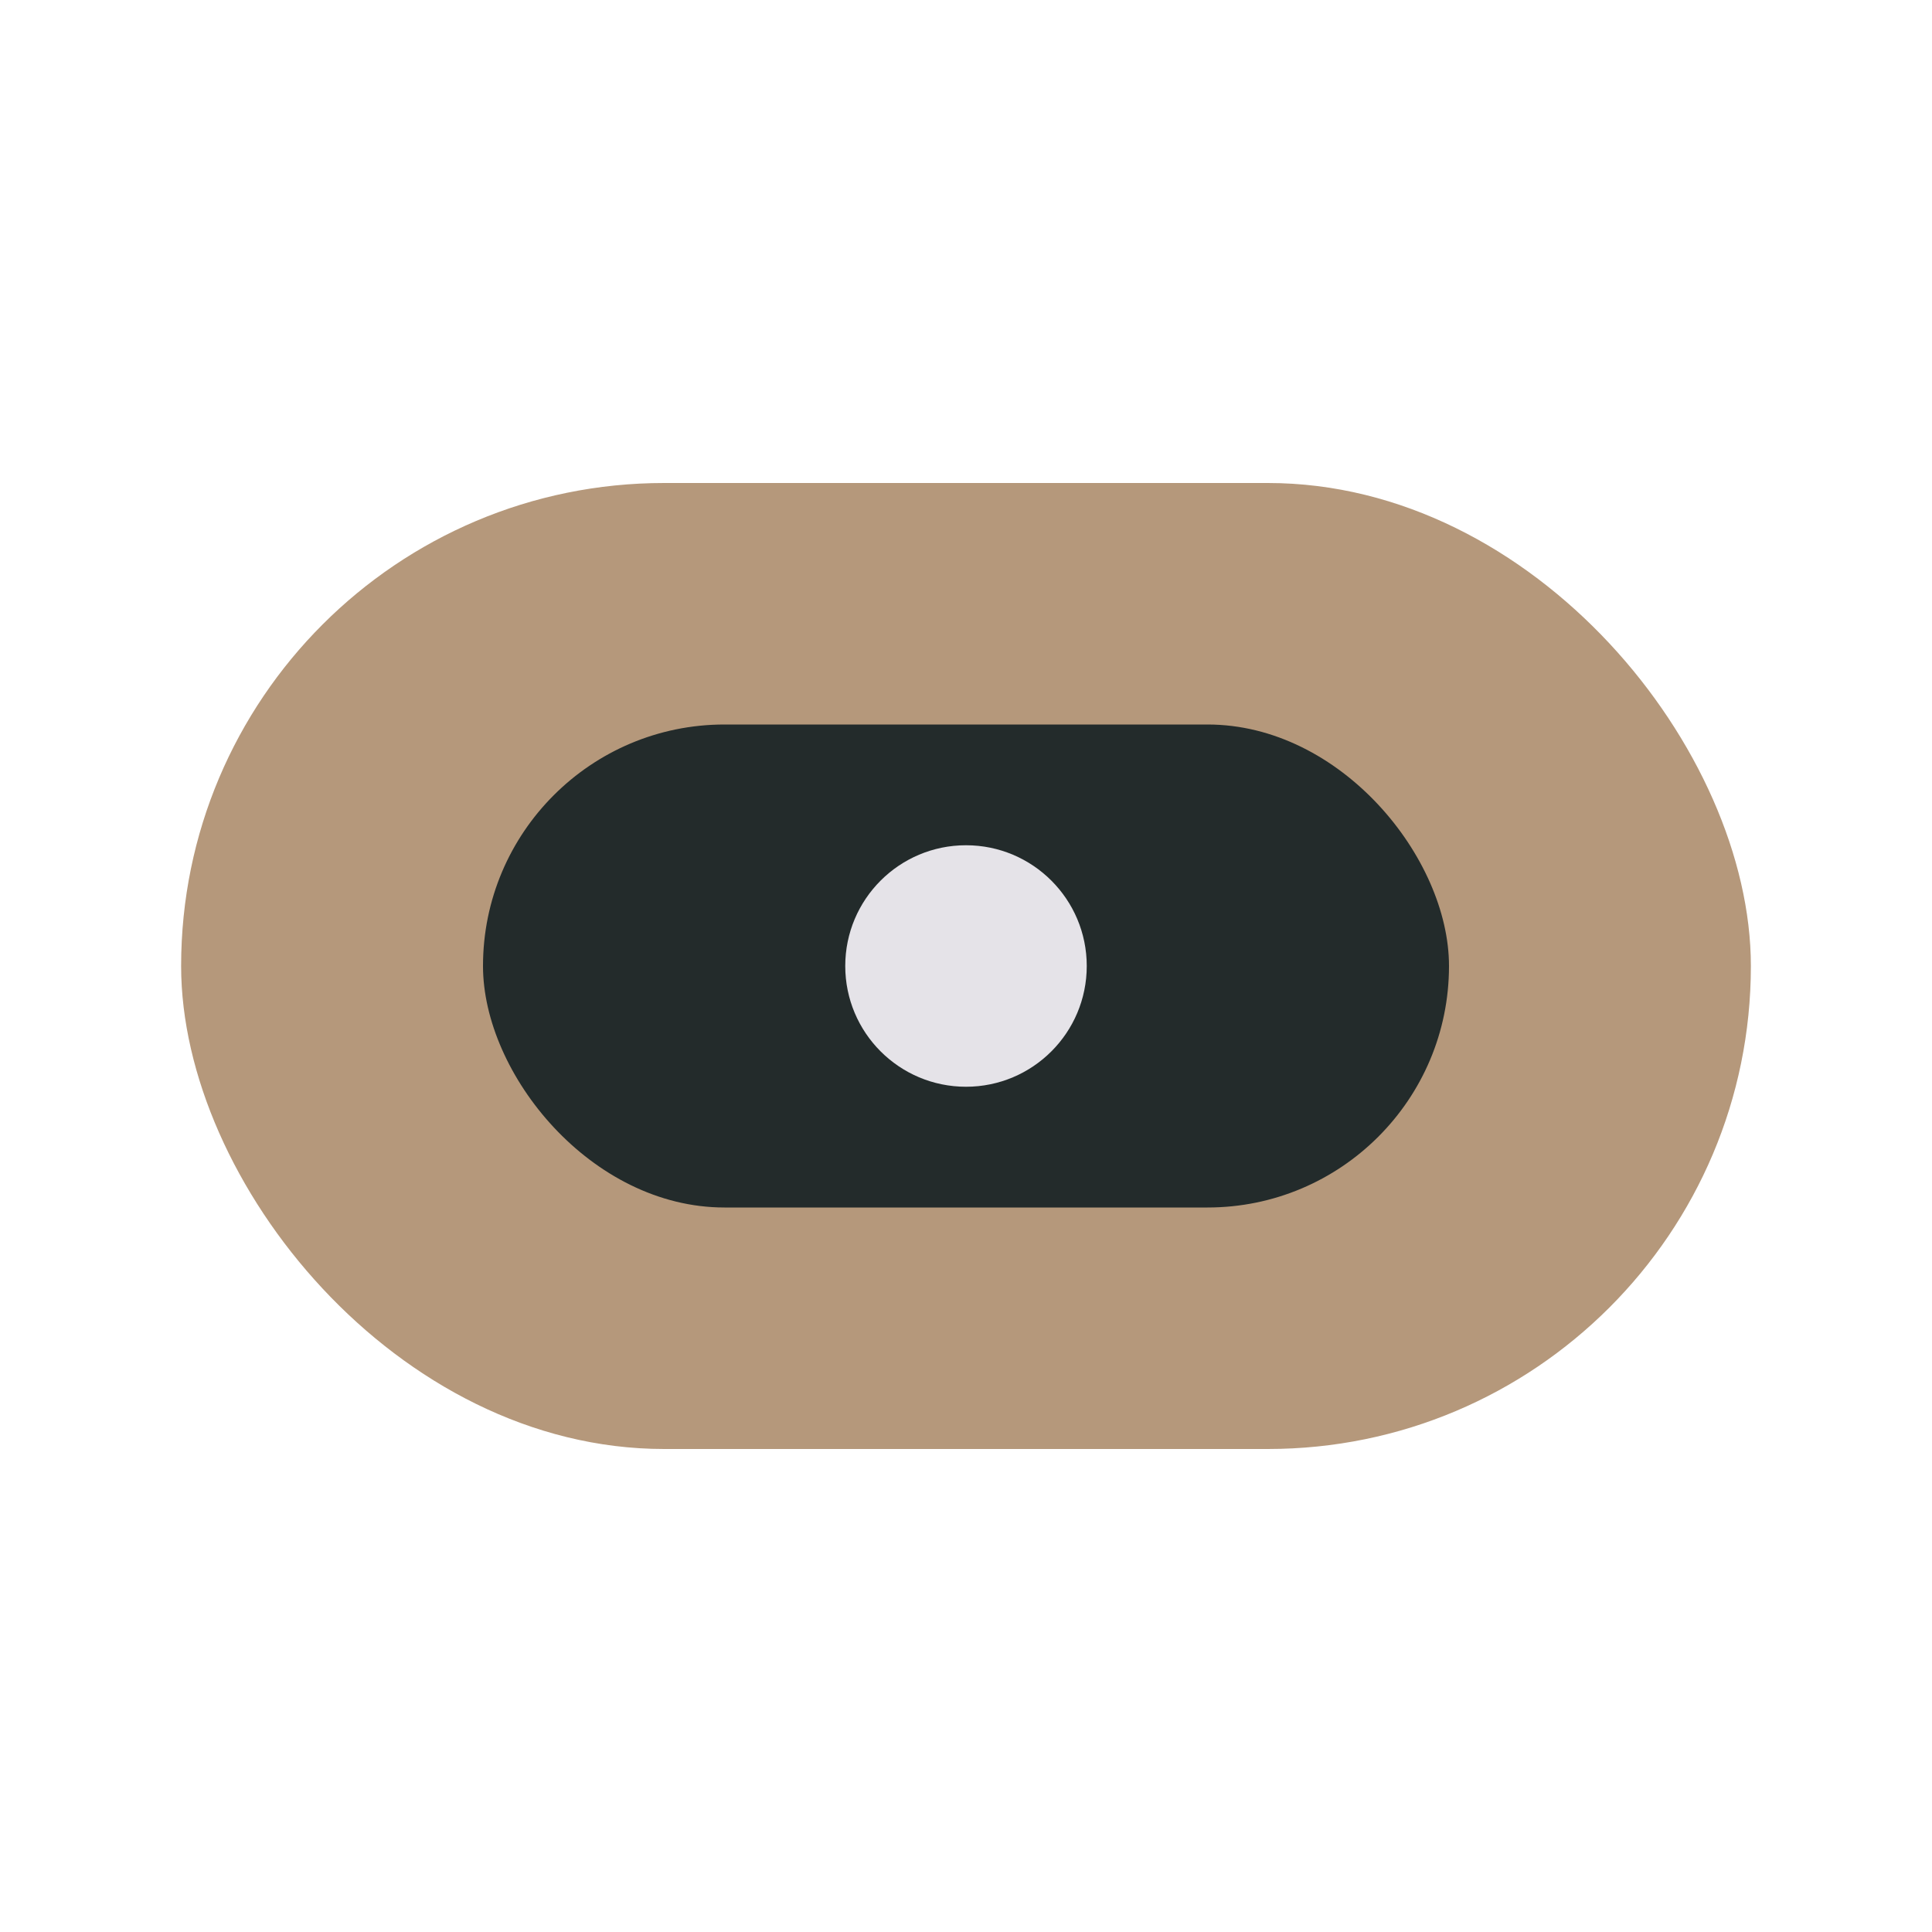 <?xml version="1.0" encoding="UTF-8"?>
<svg xmlns="http://www.w3.org/2000/svg" width="32" height="32" viewBox="0 0 32 32"><rect x="3" y="8" width="26" height="16" rx="8" fill="#B5987B"/><rect x="8" y="12" width="16" height="8" rx="4" fill="#232B2B"/><circle cx="16" cy="16" r="2" fill="#E5E3E8"/></svg>